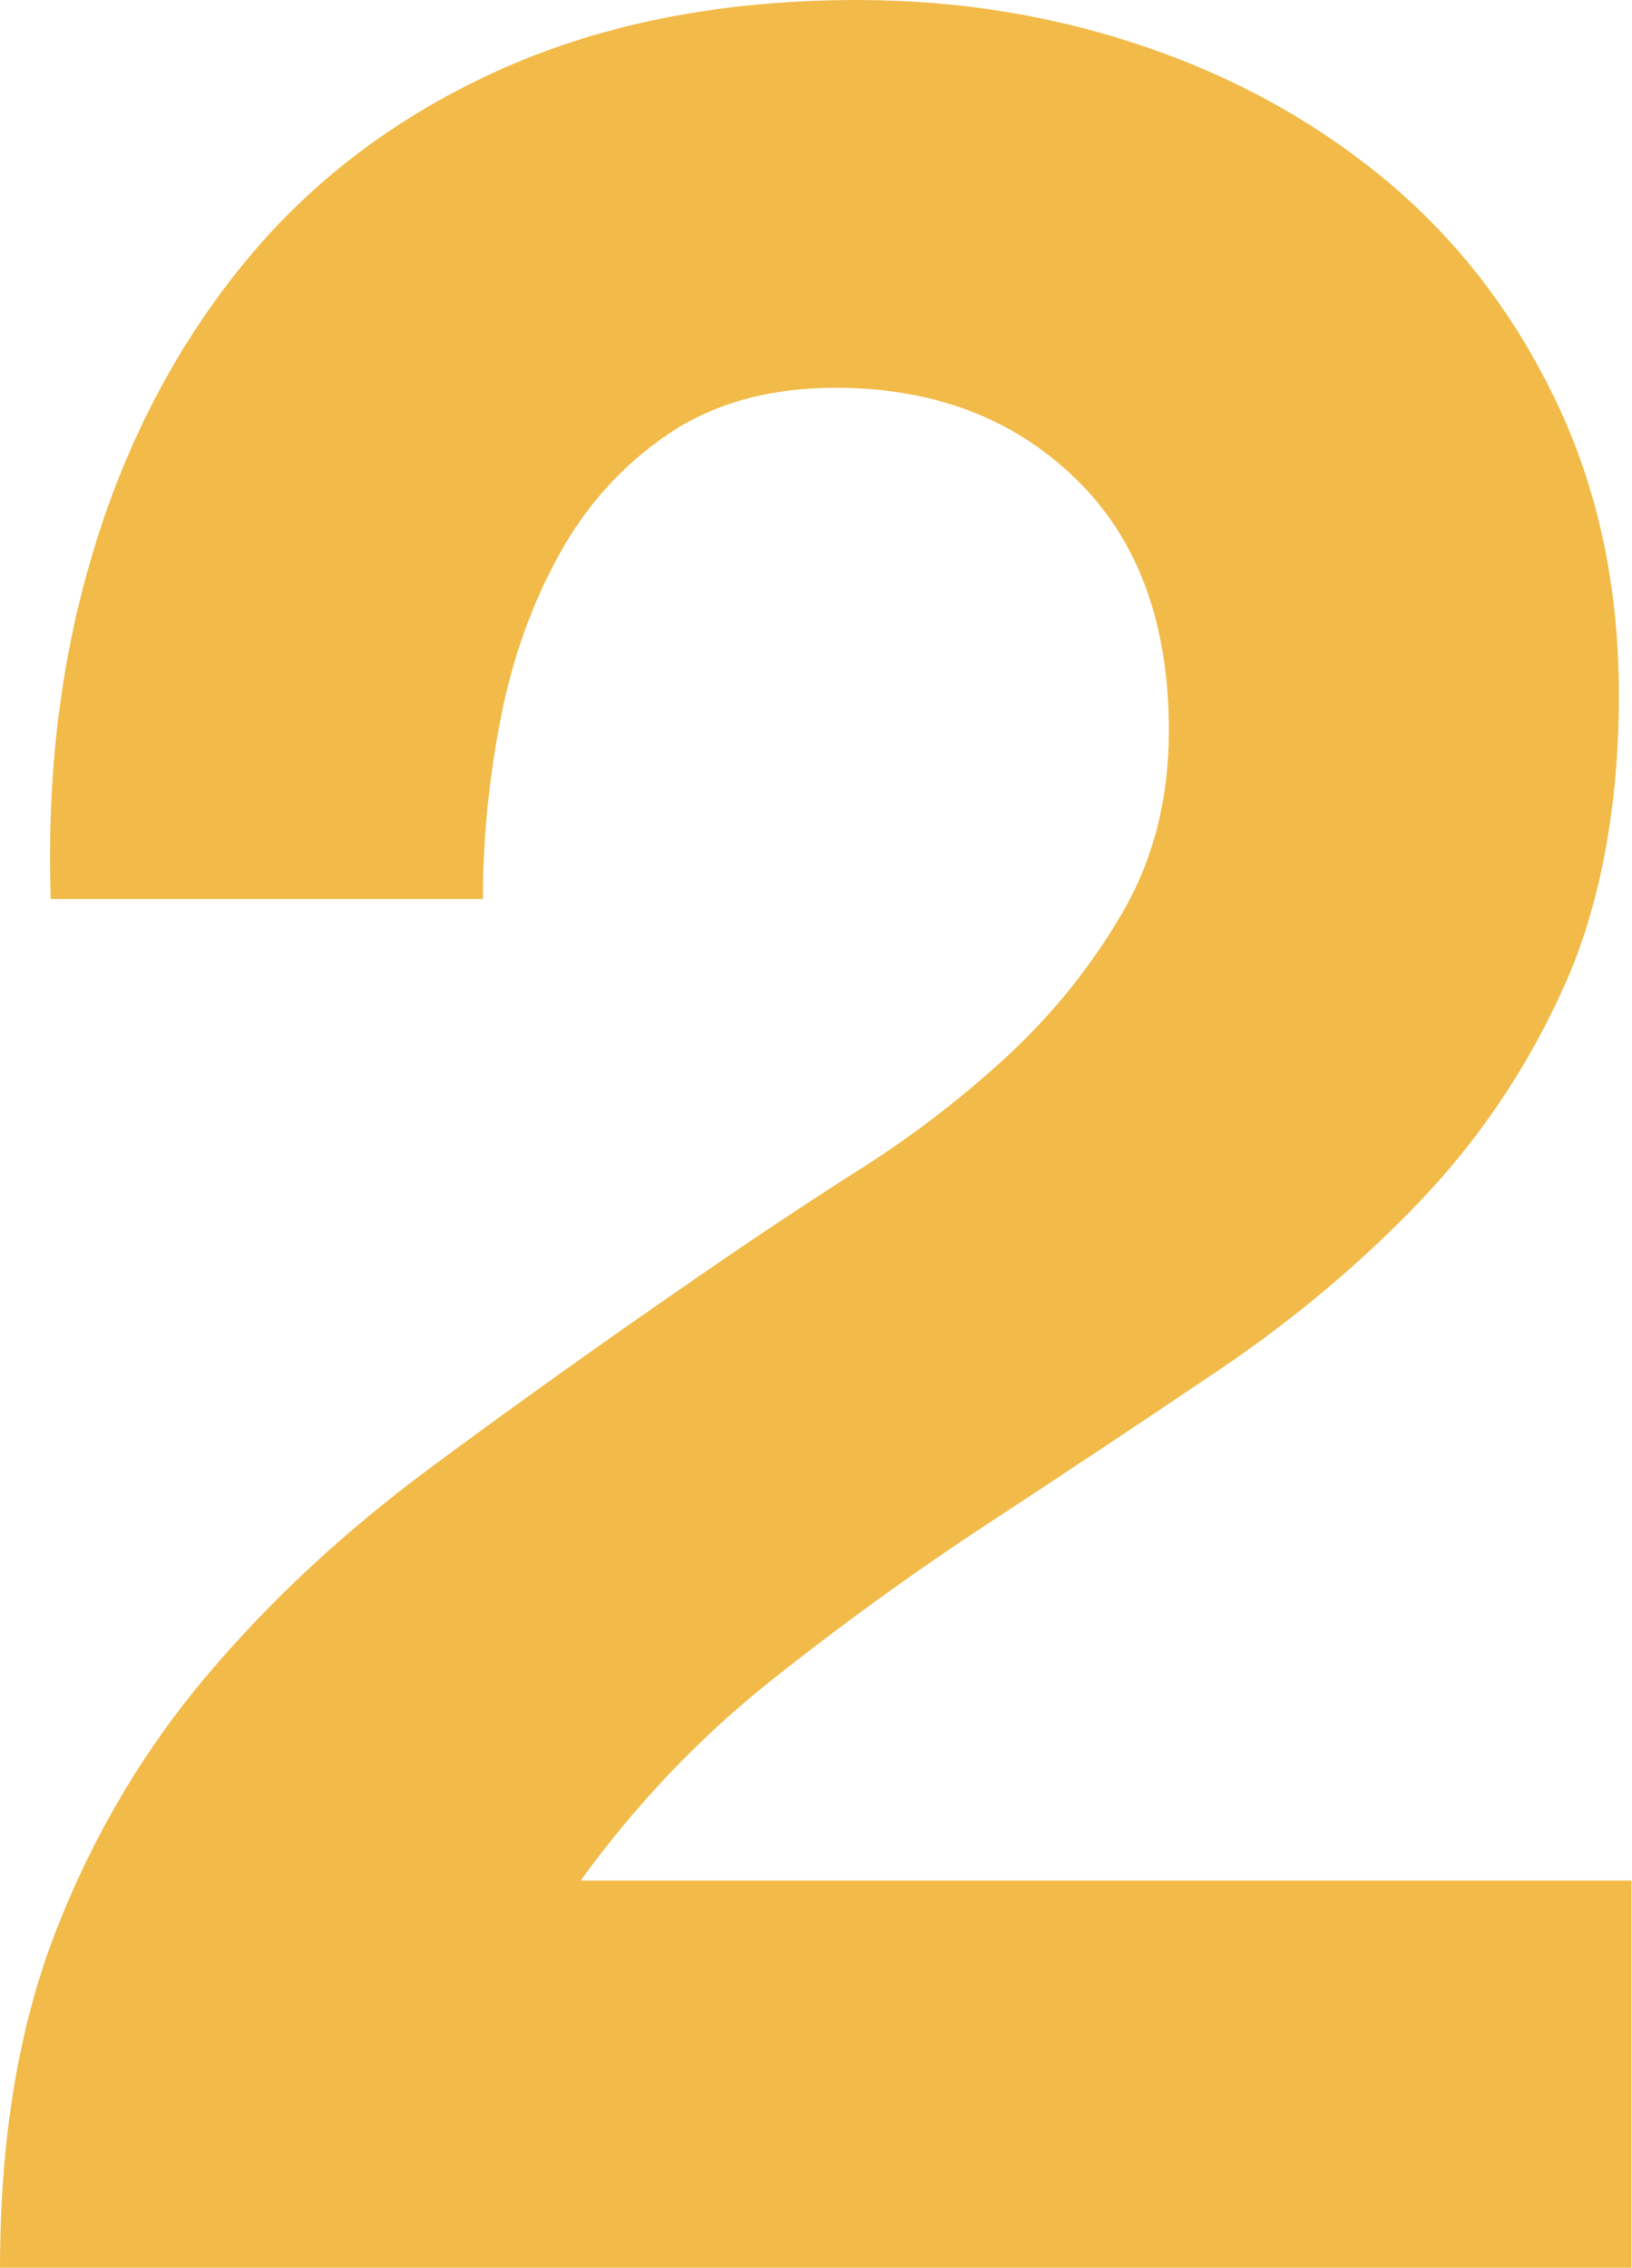 <?xml version="1.0" encoding="UTF-8"?><svg id="_レイヤー_2" xmlns="http://www.w3.org/2000/svg" viewBox="0 0 58.6 81.4"><defs><style>.cls-1{fill:#f2bb49;stroke-width:0px;}</style></defs><g id="_レイヤー_3"><path class="cls-1" d="m3.42,19.55c1.21-3.91,3.04-7.33,5.47-10.26,2.43-2.92,5.49-5.2,9.18-6.84,3.69-1.63,7.92-2.45,12.71-2.45,3.65,0,7.12.57,10.43,1.71,3.31,1.14,6.21,2.78,8.72,4.9,2.51,2.13,4.5,4.75,5.98,7.87,1.48,3.12,2.22,6.61,2.22,10.49s-.65,7.49-1.94,10.37c-1.29,2.89-3,5.45-5.13,7.7-2.13,2.24-4.54,4.27-7.24,6.1-2.7,1.82-5.42,3.63-8.15,5.42-2.74,1.79-5.4,3.71-7.98,5.76-2.58,2.05-4.86,4.45-6.84,7.18h37.73v13.91H0c0-4.63.67-8.66,2-12.08,1.33-3.42,3.14-6.48,5.42-9.18,2.28-2.7,4.96-5.19,8.04-7.47s6.33-4.6,9.75-6.95c1.75-1.21,3.61-2.45,5.59-3.71,1.98-1.25,3.78-2.64,5.42-4.16,1.63-1.52,3-3.23,4.1-5.13,1.1-1.9,1.65-4.06,1.65-6.5,0-3.88-1.12-6.9-3.36-9.06-2.24-2.17-5.11-3.25-8.61-3.25-2.36,0-4.35.55-5.99,1.65-1.63,1.1-2.95,2.55-3.93,4.33-.99,1.79-1.69,3.76-2.11,5.93-.42,2.17-.63,4.31-.63,6.44H1.82c-.15-4.56.38-8.8,1.6-12.71Z"/></g></svg>